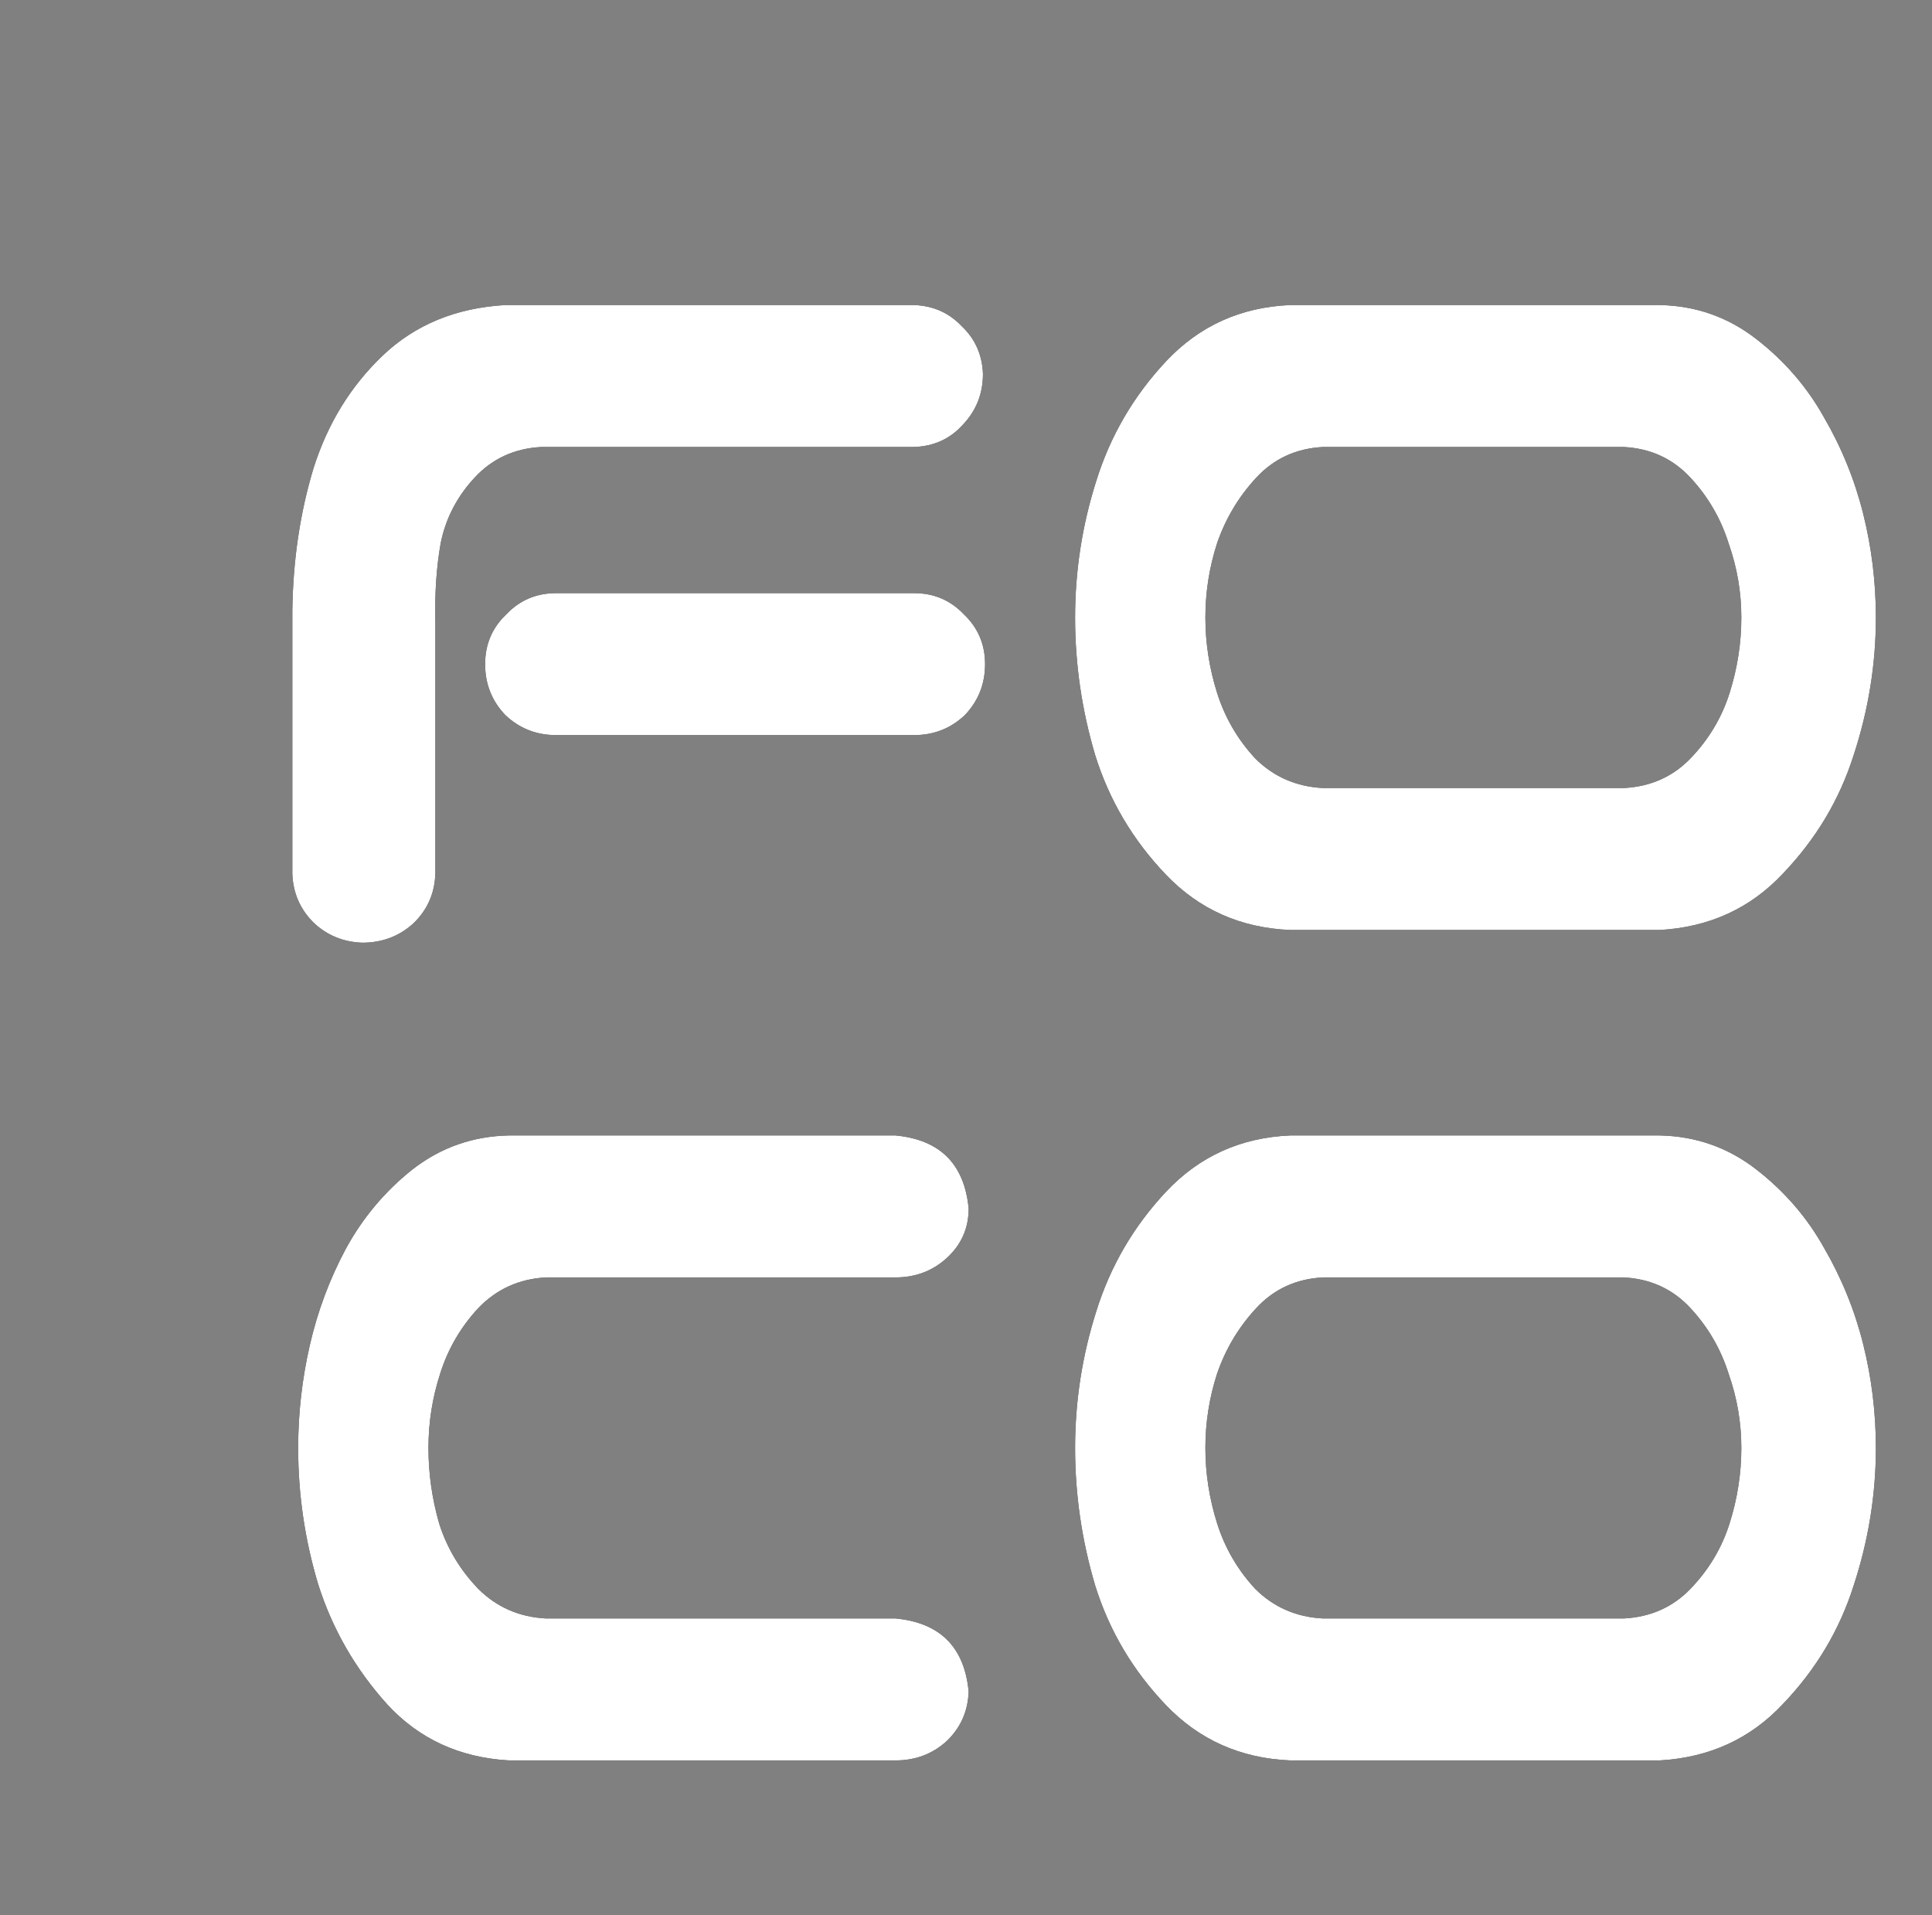 <?xml version="1.0" encoding="UTF-8"?> <svg xmlns="http://www.w3.org/2000/svg" width="114" height="113" viewBox="0 0 114 113" fill="none"><rect x="0" y="0" width="114" height="113" fill="#808080" stroke="none"/><path d="M97.938 67C100.062 67.042 101.958 67.708 103.625 69C105.292 70.292 106.625 71.833 107.625 73.625C108.667 75.417 109.438 77.312 109.938 79.312C110.438 81.312 110.688 83.354 110.688 85.438C110.688 88.188 110.25 90.896 109.375 93.562C108.542 96.188 107.146 98.521 105.188 100.562C103.271 102.604 100.854 103.708 97.938 103.875H76.125C73.208 103.75 70.771 102.667 68.812 100.625C66.854 98.583 65.458 96.229 64.625 93.562C63.833 90.896 63.438 88.188 63.438 85.438C63.438 82.688 63.854 80 64.688 77.375C65.521 74.708 66.896 72.354 68.812 70.312C70.771 68.229 73.208 67.125 76.125 67H77.312H96.75H97.938ZM95.812 95.5C97.396 95.417 98.708 94.833 99.75 93.75C100.833 92.625 101.604 91.333 102.062 89.875C102.521 88.417 102.75 86.938 102.75 85.438C102.75 83.938 102.5 82.479 102 81.062C101.542 79.604 100.792 78.312 99.75 77.188C98.708 76.062 97.396 75.458 95.812 75.375H78.062C76.479 75.458 75.167 76.062 74.125 77.188C73.083 78.312 72.312 79.604 71.812 81.062C71.354 82.479 71.125 83.938 71.125 85.438C71.125 86.938 71.354 88.417 71.812 89.875C72.271 91.333 73.021 92.625 74.062 93.75C75.146 94.833 76.479 95.417 78.062 95.5H95.812Z" fill="white"></path><path d="M97.938 67C100.062 67.042 101.958 67.708 103.625 69C105.292 70.292 106.625 71.833 107.625 73.625C108.667 75.417 109.438 77.312 109.938 79.312C110.438 81.312 110.688 83.354 110.688 85.438C110.688 88.188 110.25 90.896 109.375 93.562C108.542 96.188 107.146 98.521 105.188 100.562C103.271 102.604 100.854 103.708 97.938 103.875H76.125C73.208 103.75 70.771 102.667 68.812 100.625C66.854 98.583 65.458 96.229 64.625 93.562C63.833 90.896 63.438 88.188 63.438 85.438C63.438 82.688 63.854 80 64.688 77.375C65.521 74.708 66.896 72.354 68.812 70.312C70.771 68.229 73.208 67.125 76.125 67H77.312H96.75H97.938ZM95.812 95.5C97.396 95.417 98.708 94.833 99.75 93.75C100.833 92.625 101.604 91.333 102.062 89.875C102.521 88.417 102.75 86.938 102.75 85.438C102.75 83.938 102.5 82.479 102 81.062C101.542 79.604 100.792 78.312 99.75 77.188C98.708 76.062 97.396 75.458 95.812 75.375H78.062C76.479 75.458 75.167 76.062 74.125 77.188C73.083 78.312 72.312 79.604 71.812 81.062C71.354 82.479 71.125 83.938 71.125 85.438C71.125 86.938 71.354 88.417 71.812 89.875C72.271 91.333 73.021 92.625 74.062 93.75C75.146 94.833 76.479 95.417 78.062 95.5H95.812Z" fill="black"></path><path d="M97.938 67C100.062 67.042 101.958 67.708 103.625 69C105.292 70.292 106.625 71.833 107.625 73.625C108.667 75.417 109.438 77.312 109.938 79.312C110.438 81.312 110.688 83.354 110.688 85.438C110.688 88.188 110.25 90.896 109.375 93.562C108.542 96.188 107.146 98.521 105.188 100.562C103.271 102.604 100.854 103.708 97.938 103.875H76.125C73.208 103.75 70.771 102.667 68.812 100.625C66.854 98.583 65.458 96.229 64.625 93.562C63.833 90.896 63.438 88.188 63.438 85.438C63.438 82.688 63.854 80 64.688 77.375C65.521 74.708 66.896 72.354 68.812 70.312C70.771 68.229 73.208 67.125 76.125 67H77.312H96.75H97.938ZM95.812 95.5C97.396 95.417 98.708 94.833 99.75 93.75C100.833 92.625 101.604 91.333 102.062 89.875C102.521 88.417 102.75 86.938 102.75 85.438C102.75 83.938 102.5 82.479 102 81.062C101.542 79.604 100.792 78.312 99.75 77.188C98.708 76.062 97.396 75.458 95.812 75.375H78.062C76.479 75.458 75.167 76.062 74.125 77.188C73.083 78.312 72.312 79.604 71.812 81.062C71.354 82.479 71.125 83.938 71.125 85.438C71.125 86.938 71.354 88.417 71.812 89.875C72.271 91.333 73.021 92.625 74.062 93.75C75.146 94.833 76.479 95.417 78.062 95.5H95.812Z" fill="black"></path><path d="M97.938 67C100.062 67.042 101.958 67.708 103.625 69C105.292 70.292 106.625 71.833 107.625 73.625C108.667 75.417 109.438 77.312 109.938 79.312C110.438 81.312 110.688 83.354 110.688 85.438C110.688 88.188 110.25 90.896 109.375 93.562C108.542 96.188 107.146 98.521 105.188 100.562C103.271 102.604 100.854 103.708 97.938 103.875H76.125C73.208 103.75 70.771 102.667 68.812 100.625C66.854 98.583 65.458 96.229 64.625 93.562C63.833 90.896 63.438 88.188 63.438 85.438C63.438 82.688 63.854 80 64.688 77.375C65.521 74.708 66.896 72.354 68.812 70.312C70.771 68.229 73.208 67.125 76.125 67H77.312H96.75H97.938ZM95.812 95.5C97.396 95.417 98.708 94.833 99.75 93.75C100.833 92.625 101.604 91.333 102.062 89.875C102.521 88.417 102.75 86.938 102.75 85.438C102.75 83.938 102.5 82.479 102 81.062C101.542 79.604 100.792 78.312 99.75 77.188C98.708 76.062 97.396 75.458 95.812 75.375H78.062C76.479 75.458 75.167 76.062 74.125 77.188C73.083 78.312 72.312 79.604 71.812 81.062C71.354 82.479 71.125 83.938 71.125 85.438C71.125 86.938 71.354 88.417 71.812 89.875C72.271 91.333 73.021 92.625 74.062 93.75C75.146 94.833 76.479 95.417 78.062 95.5H95.812Z" fill="white"></path><path d="M32.219 75.375C30.635 75.458 29.302 76.062 28.219 77.188C27.177 78.312 26.427 79.604 25.969 81.062C25.51 82.479 25.281 83.938 25.281 85.438C25.281 86.938 25.49 88.417 25.906 89.875C26.365 91.333 27.135 92.625 28.219 93.75C29.302 94.833 30.635 95.417 32.219 95.5H52.844C55.469 95.75 56.906 97.188 57.156 99.812C57.115 100.979 56.677 101.958 55.844 102.75C55.01 103.5 54.01 103.875 52.844 103.875H32.906H30.031C27.115 103.708 24.719 102.604 22.844 100.562C20.969 98.479 19.615 96.125 18.781 93.5C17.99 90.875 17.594 88.188 17.594 85.438C17.594 83.396 17.823 81.375 18.281 79.375C18.74 77.375 19.448 75.479 20.406 73.688C21.406 71.854 22.719 70.292 24.344 69C26.01 67.708 27.906 67.042 30.031 67H31.219H52.844C55.469 67.25 56.906 68.688 57.156 71.312C57.156 72.479 56.719 73.458 55.844 74.25C55.01 75 54.01 75.375 52.844 75.375H32.219Z" fill="white"></path><path d="M32.219 75.375C30.635 75.458 29.302 76.062 28.219 77.188C27.177 78.312 26.427 79.604 25.969 81.062C25.51 82.479 25.281 83.938 25.281 85.438C25.281 86.938 25.49 88.417 25.906 89.875C26.365 91.333 27.135 92.625 28.219 93.75C29.302 94.833 30.635 95.417 32.219 95.5H52.844C55.469 95.75 56.906 97.188 57.156 99.812C57.115 100.979 56.677 101.958 55.844 102.75C55.01 103.5 54.01 103.875 52.844 103.875H32.906H30.031C27.115 103.708 24.719 102.604 22.844 100.562C20.969 98.479 19.615 96.125 18.781 93.5C17.99 90.875 17.594 88.188 17.594 85.438C17.594 83.396 17.823 81.375 18.281 79.375C18.74 77.375 19.448 75.479 20.406 73.688C21.406 71.854 22.719 70.292 24.344 69C26.01 67.708 27.906 67.042 30.031 67H31.219H52.844C55.469 67.25 56.906 68.688 57.156 71.312C57.156 72.479 56.719 73.458 55.844 74.25C55.01 75 54.01 75.375 52.844 75.375H32.219Z" fill="black"></path><path d="M32.219 75.375C30.635 75.458 29.302 76.062 28.219 77.188C27.177 78.312 26.427 79.604 25.969 81.062C25.51 82.479 25.281 83.938 25.281 85.438C25.281 86.938 25.49 88.417 25.906 89.875C26.365 91.333 27.135 92.625 28.219 93.75C29.302 94.833 30.635 95.417 32.219 95.5H52.844C55.469 95.75 56.906 97.188 57.156 99.812C57.115 100.979 56.677 101.958 55.844 102.75C55.01 103.5 54.01 103.875 52.844 103.875H32.906H30.031C27.115 103.708 24.719 102.604 22.844 100.562C20.969 98.479 19.615 96.125 18.781 93.5C17.99 90.875 17.594 88.188 17.594 85.438C17.594 83.396 17.823 81.375 18.281 79.375C18.74 77.375 19.448 75.479 20.406 73.688C21.406 71.854 22.719 70.292 24.344 69C26.01 67.708 27.906 67.042 30.031 67H31.219H52.844C55.469 67.25 56.906 68.688 57.156 71.312C57.156 72.479 56.719 73.458 55.844 74.25C55.01 75 54.01 75.375 52.844 75.375H32.219Z" fill="black"></path><path d="M32.219 75.375C30.635 75.458 29.302 76.062 28.219 77.188C27.177 78.312 26.427 79.604 25.969 81.062C25.51 82.479 25.281 83.938 25.281 85.438C25.281 86.938 25.49 88.417 25.906 89.875C26.365 91.333 27.135 92.625 28.219 93.75C29.302 94.833 30.635 95.417 32.219 95.5H52.844C55.469 95.75 56.906 97.188 57.156 99.812C57.115 100.979 56.677 101.958 55.844 102.75C55.01 103.5 54.01 103.875 52.844 103.875H32.906H30.031C27.115 103.708 24.719 102.604 22.844 100.562C20.969 98.479 19.615 96.125 18.781 93.5C17.99 90.875 17.594 88.188 17.594 85.438C17.594 83.396 17.823 81.375 18.281 79.375C18.74 77.375 19.448 75.479 20.406 73.688C21.406 71.854 22.719 70.292 24.344 69C26.01 67.708 27.906 67.042 30.031 67H31.219H52.844C55.469 67.25 56.906 68.688 57.156 71.312C57.156 72.479 56.719 73.458 55.844 74.25C55.01 75 54.01 75.375 52.844 75.375H32.219Z" fill="white"></path><path d="M21.375 55.625C20.25 55.583 19.292 55.188 18.5 54.438C17.708 53.646 17.292 52.688 17.25 51.562V36C17.292 33.042 17.708 30.25 18.5 27.625C19.333 25 20.688 22.792 22.562 21C24.479 19.167 26.896 18.167 29.812 18H53.938C55.062 18.042 56 18.458 56.75 19.25C57.542 20 57.958 20.938 58 22.062C58 23.229 57.604 24.229 56.812 25.062C56.062 25.896 55.104 26.333 53.938 26.375H31.938C30.354 26.458 29.042 27.062 28 28.188C26.958 29.312 26.292 30.604 26 32.062C25.75 33.479 25.646 35.042 25.688 36.75V51.562C25.646 52.729 25.208 53.708 24.375 54.5C23.542 55.25 22.542 55.625 21.375 55.625ZM28.625 39.188C28.625 38.021 29.042 37.042 29.875 36.25C30.667 35.417 31.646 35 32.812 35H53.938C55.104 35 56.083 35.417 56.875 36.25C57.708 37.042 58.125 38.021 58.125 39.188C58.125 40.354 57.729 41.354 56.938 42.188C56.104 42.979 55.104 43.375 53.938 43.375H32.812C31.646 43.375 30.646 42.979 29.812 42.188C29.021 41.354 28.625 40.354 28.625 39.188Z" fill="white"></path><path d="M21.375 55.625C20.25 55.583 19.292 55.188 18.5 54.438C17.708 53.646 17.292 52.688 17.25 51.562V36C17.292 33.042 17.708 30.25 18.5 27.625C19.333 25 20.688 22.792 22.562 21C24.479 19.167 26.896 18.167 29.812 18H53.938C55.062 18.042 56 18.458 56.75 19.25C57.542 20 57.958 20.938 58 22.062C58 23.229 57.604 24.229 56.812 25.062C56.062 25.896 55.104 26.333 53.938 26.375H31.938C30.354 26.458 29.042 27.062 28 28.188C26.958 29.312 26.292 30.604 26 32.062C25.75 33.479 25.646 35.042 25.688 36.75V51.562C25.646 52.729 25.208 53.708 24.375 54.5C23.542 55.25 22.542 55.625 21.375 55.625ZM28.625 39.188C28.625 38.021 29.042 37.042 29.875 36.25C30.667 35.417 31.646 35 32.812 35H53.938C55.104 35 56.083 35.417 56.875 36.25C57.708 37.042 58.125 38.021 58.125 39.188C58.125 40.354 57.729 41.354 56.938 42.188C56.104 42.979 55.104 43.375 53.938 43.375H32.812C31.646 43.375 30.646 42.979 29.812 42.188C29.021 41.354 28.625 40.354 28.625 39.188Z" fill="black"></path><path d="M21.375 55.625C20.25 55.583 19.292 55.188 18.5 54.438C17.708 53.646 17.292 52.688 17.25 51.562V36C17.292 33.042 17.708 30.25 18.5 27.625C19.333 25 20.688 22.792 22.562 21C24.479 19.167 26.896 18.167 29.812 18H53.938C55.062 18.042 56 18.458 56.75 19.25C57.542 20 57.958 20.938 58 22.062C58 23.229 57.604 24.229 56.812 25.062C56.062 25.896 55.104 26.333 53.938 26.375H31.938C30.354 26.458 29.042 27.062 28 28.188C26.958 29.312 26.292 30.604 26 32.062C25.75 33.479 25.646 35.042 25.688 36.75V51.562C25.646 52.729 25.208 53.708 24.375 54.5C23.542 55.25 22.542 55.625 21.375 55.625ZM28.625 39.188C28.625 38.021 29.042 37.042 29.875 36.25C30.667 35.417 31.646 35 32.812 35H53.938C55.104 35 56.083 35.417 56.875 36.25C57.708 37.042 58.125 38.021 58.125 39.188C58.125 40.354 57.729 41.354 56.938 42.188C56.104 42.979 55.104 43.375 53.938 43.375H32.812C31.646 43.375 30.646 42.979 29.812 42.188C29.021 41.354 28.625 40.354 28.625 39.188Z" fill="black"></path><path d="M21.375 55.625C20.25 55.583 19.292 55.188 18.5 54.438C17.708 53.646 17.292 52.688 17.25 51.562V36C17.292 33.042 17.708 30.25 18.5 27.625C19.333 25 20.688 22.792 22.562 21C24.479 19.167 26.896 18.167 29.812 18H53.938C55.062 18.042 56 18.458 56.75 19.25C57.542 20 57.958 20.938 58 22.062C58 23.229 57.604 24.229 56.812 25.062C56.062 25.896 55.104 26.333 53.938 26.375H31.938C30.354 26.458 29.042 27.062 28 28.188C26.958 29.312 26.292 30.604 26 32.062C25.75 33.479 25.646 35.042 25.688 36.75V51.562C25.646 52.729 25.208 53.708 24.375 54.5C23.542 55.25 22.542 55.625 21.375 55.625ZM28.625 39.188C28.625 38.021 29.042 37.042 29.875 36.25C30.667 35.417 31.646 35 32.812 35H53.938C55.104 35 56.083 35.417 56.875 36.25C57.708 37.042 58.125 38.021 58.125 39.188C58.125 40.354 57.729 41.354 56.938 42.188C56.104 42.979 55.104 43.375 53.938 43.375H32.812C31.646 43.375 30.646 42.979 29.812 42.188C29.021 41.354 28.625 40.354 28.625 39.188Z" fill="white"></path><path d="M97.938 18C100.062 18.042 101.958 18.708 103.625 20C105.292 21.292 106.625 22.833 107.625 24.625C108.667 26.417 109.438 28.312 109.938 30.312C110.438 32.312 110.688 34.354 110.688 36.438C110.688 39.188 110.25 41.896 109.375 44.562C108.542 47.188 107.146 49.521 105.188 51.562C103.271 53.604 100.854 54.708 97.938 54.875H76.125C73.208 54.75 70.771 53.667 68.812 51.625C66.854 49.583 65.458 47.229 64.625 44.562C63.833 41.896 63.438 39.188 63.438 36.438C63.438 33.688 63.854 31 64.688 28.375C65.521 25.708 66.896 23.354 68.812 21.312C70.771 19.229 73.208 18.125 76.125 18H77.312H96.75H97.938ZM95.812 46.5C97.396 46.417 98.708 45.833 99.75 44.75C100.833 43.625 101.604 42.333 102.062 40.875C102.521 39.417 102.75 37.938 102.75 36.438C102.75 34.938 102.5 33.479 102 32.062C101.542 30.604 100.792 29.312 99.75 28.188C98.708 27.062 97.396 26.458 95.812 26.375H78.062C76.479 26.458 75.167 27.062 74.125 28.188C73.083 29.312 72.312 30.604 71.812 32.062C71.354 33.479 71.125 34.938 71.125 36.438C71.125 37.938 71.354 39.417 71.812 40.875C72.271 42.333 73.021 43.625 74.062 44.75C75.146 45.833 76.479 46.417 78.062 46.5H95.812Z" fill="white"></path><path d="M97.938 18C100.062 18.042 101.958 18.708 103.625 20C105.292 21.292 106.625 22.833 107.625 24.625C108.667 26.417 109.438 28.312 109.938 30.312C110.438 32.312 110.688 34.354 110.688 36.438C110.688 39.188 110.25 41.896 109.375 44.562C108.542 47.188 107.146 49.521 105.188 51.562C103.271 53.604 100.854 54.708 97.938 54.875H76.125C73.208 54.75 70.771 53.667 68.812 51.625C66.854 49.583 65.458 47.229 64.625 44.562C63.833 41.896 63.438 39.188 63.438 36.438C63.438 33.688 63.854 31 64.688 28.375C65.521 25.708 66.896 23.354 68.812 21.312C70.771 19.229 73.208 18.125 76.125 18H77.312H96.75H97.938ZM95.812 46.5C97.396 46.417 98.708 45.833 99.75 44.75C100.833 43.625 101.604 42.333 102.062 40.875C102.521 39.417 102.75 37.938 102.75 36.438C102.75 34.938 102.5 33.479 102 32.062C101.542 30.604 100.792 29.312 99.75 28.188C98.708 27.062 97.396 26.458 95.812 26.375H78.062C76.479 26.458 75.167 27.062 74.125 28.188C73.083 29.312 72.312 30.604 71.812 32.062C71.354 33.479 71.125 34.938 71.125 36.438C71.125 37.938 71.354 39.417 71.812 40.875C72.271 42.333 73.021 43.625 74.062 44.75C75.146 45.833 76.479 46.417 78.062 46.5H95.812Z" fill="black"></path><path d="M97.938 18C100.062 18.042 101.958 18.708 103.625 20C105.292 21.292 106.625 22.833 107.625 24.625C108.667 26.417 109.438 28.312 109.938 30.312C110.438 32.312 110.688 34.354 110.688 36.438C110.688 39.188 110.25 41.896 109.375 44.562C108.542 47.188 107.146 49.521 105.188 51.562C103.271 53.604 100.854 54.708 97.938 54.875H76.125C73.208 54.75 70.771 53.667 68.812 51.625C66.854 49.583 65.458 47.229 64.625 44.562C63.833 41.896 63.438 39.188 63.438 36.438C63.438 33.688 63.854 31 64.688 28.375C65.521 25.708 66.896 23.354 68.812 21.312C70.771 19.229 73.208 18.125 76.125 18H77.312H96.75H97.938ZM95.812 46.5C97.396 46.417 98.708 45.833 99.75 44.75C100.833 43.625 101.604 42.333 102.062 40.875C102.521 39.417 102.75 37.938 102.75 36.438C102.75 34.938 102.5 33.479 102 32.062C101.542 30.604 100.792 29.312 99.75 28.188C98.708 27.062 97.396 26.458 95.812 26.375H78.062C76.479 26.458 75.167 27.062 74.125 28.188C73.083 29.312 72.312 30.604 71.812 32.062C71.354 33.479 71.125 34.938 71.125 36.438C71.125 37.938 71.354 39.417 71.812 40.875C72.271 42.333 73.021 43.625 74.062 44.75C75.146 45.833 76.479 46.417 78.062 46.5H95.812Z" fill="black"></path><path d="M97.938 18C100.062 18.042 101.958 18.708 103.625 20C105.292 21.292 106.625 22.833 107.625 24.625C108.667 26.417 109.438 28.312 109.938 30.312C110.438 32.312 110.688 34.354 110.688 36.438C110.688 39.188 110.25 41.896 109.375 44.562C108.542 47.188 107.146 49.521 105.188 51.562C103.271 53.604 100.854 54.708 97.938 54.875H76.125C73.208 54.75 70.771 53.667 68.812 51.625C66.854 49.583 65.458 47.229 64.625 44.562C63.833 41.896 63.438 39.188 63.438 36.438C63.438 33.688 63.854 31 64.688 28.375C65.521 25.708 66.896 23.354 68.812 21.312C70.771 19.229 73.208 18.125 76.125 18H77.312H96.75H97.938ZM95.812 46.5C97.396 46.417 98.708 45.833 99.75 44.75C100.833 43.625 101.604 42.333 102.062 40.875C102.521 39.417 102.75 37.938 102.75 36.438C102.75 34.938 102.5 33.479 102 32.062C101.542 30.604 100.792 29.312 99.75 28.188C98.708 27.062 97.396 26.458 95.812 26.375H78.062C76.479 26.458 75.167 27.062 74.125 28.188C73.083 29.312 72.312 30.604 71.812 32.062C71.354 33.479 71.125 34.938 71.125 36.438C71.125 37.938 71.354 39.417 71.812 40.875C72.271 42.333 73.021 43.625 74.062 44.75C75.146 45.833 76.479 46.417 78.062 46.5H95.812Z" fill="white"></path></svg> 